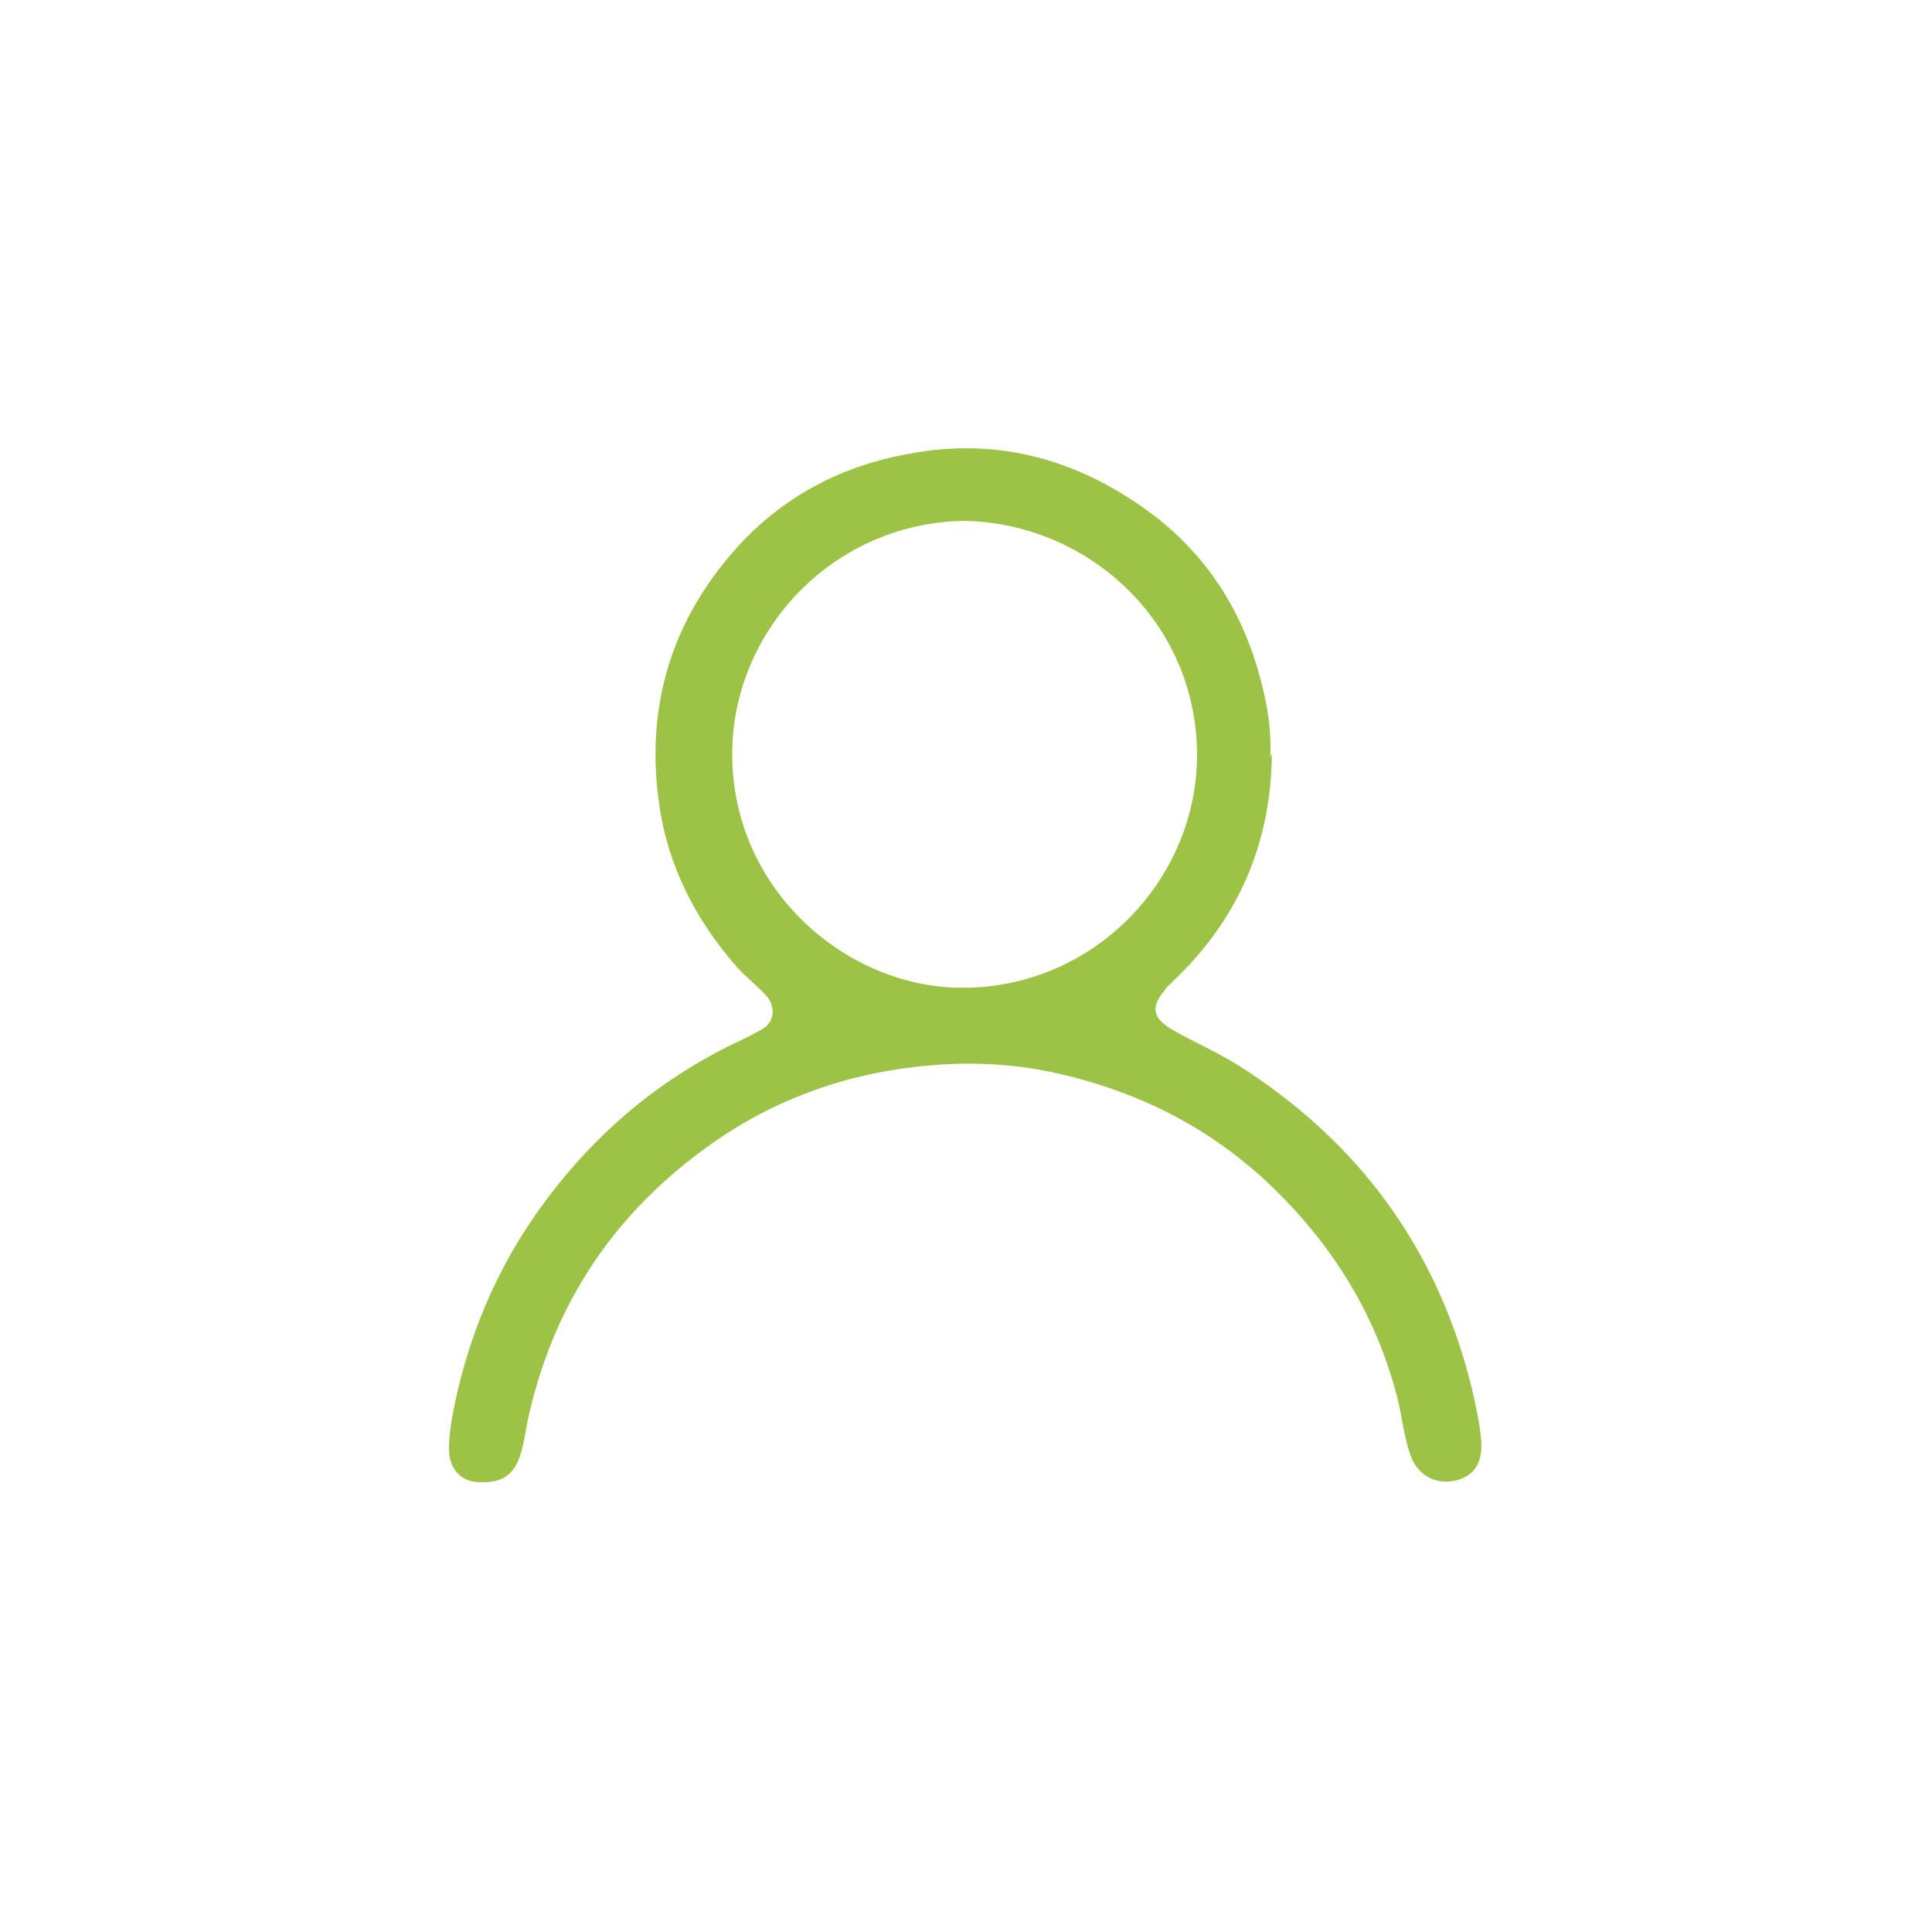 <svg viewBox="0 0 24 24" xmlns="http://www.w3.org/2000/svg" id="Ebene_2">
  <defs>
    <style>
      .cls-1 {
        fill: none;
      }

      .cls-2 {
        fill: #9cc246;
      }
    </style>
  </defs>
  <g data-sanitized-data-name="Ebene_1" data-name="Ebene_1" id="Ebene_1-2">
    <path d="M24,12.01c0,3.95,0,7.9,0,11.85,0,.11-.03.14-.14.14-7.91,0-15.82,0-23.72,0-.11,0-.14-.03-.14-.14C0,15.95,0,8.05,0,.14,0,.03.03,0,.14,0c7.91,0,15.82,0,23.72,0,.11,0,.14.03.14.14,0,3.96,0,7.92,0,11.88ZM5.85,15.95c0,.91,0,1.82,0,2.73,0,.16,0,.32.03.48.06.51.36.6.69.61.84.01,1.68.02,2.52,0,.39,0,.57-.12.66-.49.04-.15.05-.32.05-.47,0-1.02,0-2.04,0-3.06,0-.39.24-.66.63-.66,1.06,0,2.12-.01,3.18,0,.3,0,.5.1.61.43.04.13.06.26.06.4,0,1.04,0,2.09,0,3.13,0,.48.24.71.69.72.82.01,1.65.01,2.47,0,.31,0,.54-.07.65-.44.04-.14.06-.28.06-.42,0-1.97,0-3.95,0-5.92,0-.15.03-.29.1-.41.13-.23.36-.28.6-.3.18-.01.36.01.53-.04.19-.05.34-.24.28-.37-.06-.12-.13-.24-.23-.34-.48-.47-.95-.96-1.43-1.43-.87-.85-1.67-1.77-2.55-2.62-.53-.52-1.06-1.03-1.56-1.57-.43-.46-.87-.91-1.32-1.35-.4-.39-.73-.39-1.14,0-.19.19-.37.39-.56.59-1.22,1.25-2.47,2.46-3.66,3.73-.72.77-1.49,1.5-2.24,2.25-.18.18-.34.38-.5.57-.19.24-.09.49.2.54.16.03.32.02.47.03.14.01.29.03.41.11.22.13.29.34.3.58,0,1,0,2,0,3Z" class="cls-1"></path>
    <path d="M15.8,9.36c-.01,1.12-.42,2.07-1.24,2.84-.03.03-.07.06-.09.1-.18.21-.15.35.09.49.26.15.54.27.8.43,1.51.95,2.49,2.28,2.92,4.01.05.22.1.44.12.66.02.26-.07.44-.31.5-.25.06-.47-.06-.56-.29-.09-.24-.11-.49-.17-.73-.26-1.02-.79-1.88-1.54-2.61-.76-.74-1.67-1.2-2.7-1.43-.5-.11-1-.14-1.51-.1-1.05.08-2.02.42-2.87,1.05-1.16.85-1.89,1.98-2.19,3.39-.03.16-.05.32-.11.47-.09.21-.24.29-.52.27-.16-.01-.29-.12-.33-.29-.03-.16,0-.32.02-.48.18-.99.55-1.89,1.15-2.7.65-.88,1.46-1.56,2.45-2.02.09-.04.17-.09.25-.13.17-.09.18-.3.05-.43-.11-.12-.24-.22-.35-.34-.51-.58-.86-1.25-.97-2.02-.17-1.16.12-2.2.87-3.09.58-.69,1.33-1.11,2.22-1.27,1.13-.22,2.15.08,3.05.76.76.58,1.2,1.37,1.39,2.3.05.23.07.47.06.71ZM11.99,6.47c-1.6.02-2.81,1.29-2.89,2.74-.09,1.76,1.35,3.03,2.8,3.06,1.68.03,2.96-1.34,2.97-2.87.01-1.66-1.34-2.9-2.89-2.93Z" class="cls-2"></path>
  </g>
</svg>